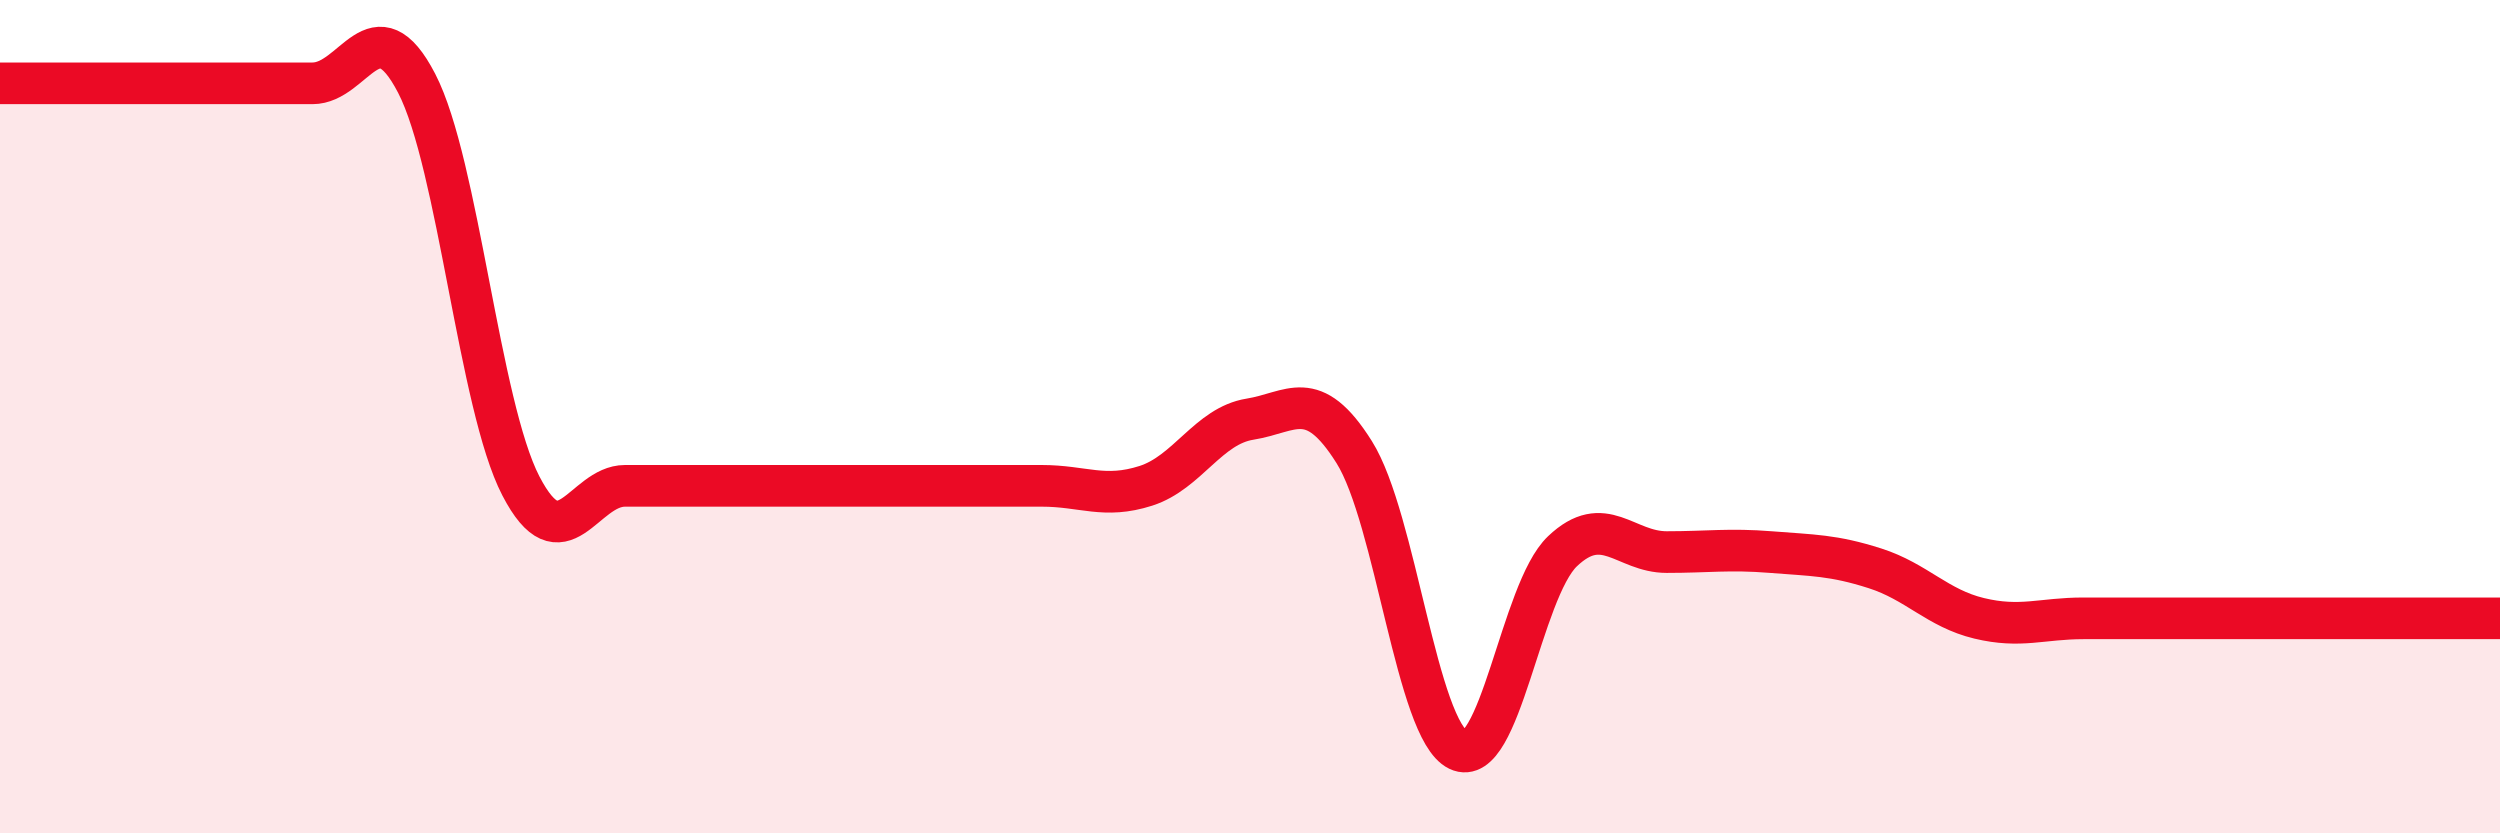 
    <svg width="60" height="20" viewBox="0 0 60 20" xmlns="http://www.w3.org/2000/svg">
      <path
        d="M 0,2 C 0.5,2 1.5,2 2.5,2 C 3.5,2 4,2 5,2 C 6,2 6.5,2 7.5,2 C 8.5,2 9,0.07 10,2 C 11,3.93 11.5,9.73 12.5,11.66 C 13.5,13.59 14,11.66 15,11.66 C 16,11.66 16.5,11.66 17.5,11.66 C 18.5,11.66 19,11.66 20,11.66 C 21,11.66 21.5,11.66 22.5,11.66 C 23.5,11.66 24,11.66 25,11.66 C 26,11.66 26.5,11.98 27.5,11.66 C 28.5,11.34 29,10.22 30,10.06 C 31,9.9 31.5,9.26 32.5,10.85 C 33.5,12.44 34,17.52 35,18 C 36,18.48 36.5,14.18 37.5,13.23 C 38.5,12.28 39,13.25 40,13.25 C 41,13.25 41.5,13.17 42.5,13.25 C 43.5,13.33 44,13.32 45,13.64 C 46,13.96 46.5,14.6 47.5,14.84 C 48.5,15.08 49,14.84 50,14.84 C 51,14.84 51.5,14.84 52.5,14.84 C 53.5,14.84 53.5,14.84 55,14.84 C 56.5,14.84 59,14.84 60,14.84L60 20L0 20Z"
        fill="#EB0A25"
        opacity="0.1"
        stroke-linecap="round"
        stroke-linejoin="round"
      />
      <path
        d="M 0,2 C 0.5,2 1.5,2 2.5,2 C 3.5,2 4,2 5,2 C 6,2 6.5,2 7.5,2 C 8.5,2 9,0.07 10,2 C 11,3.93 11.5,9.73 12.5,11.66 C 13.5,13.59 14,11.66 15,11.66 C 16,11.66 16.5,11.66 17.5,11.66 C 18.5,11.66 19,11.66 20,11.66 C 21,11.66 21.5,11.66 22.5,11.66 C 23.5,11.66 24,11.66 25,11.66 C 26,11.66 26.5,11.98 27.5,11.66 C 28.5,11.34 29,10.22 30,10.06 C 31,9.9 31.5,9.26 32.5,10.85 C 33.5,12.44 34,17.52 35,18 C 36,18.48 36.5,14.18 37.5,13.23 C 38.5,12.28 39,13.25 40,13.25 C 41,13.25 41.5,13.17 42.5,13.25 C 43.5,13.33 44,13.32 45,13.64 C 46,13.96 46.5,14.6 47.5,14.84 C 48.5,15.08 49,14.84 50,14.84 C 51,14.84 51.5,14.84 52.5,14.84 C 53.5,14.84 53.5,14.84 55,14.84 C 56.5,14.84 59,14.84 60,14.84"
        stroke="#EB0A25"
        stroke-width="1"
        fill="none"
        stroke-linecap="round"
        stroke-linejoin="round"
      />
    </svg>
  
